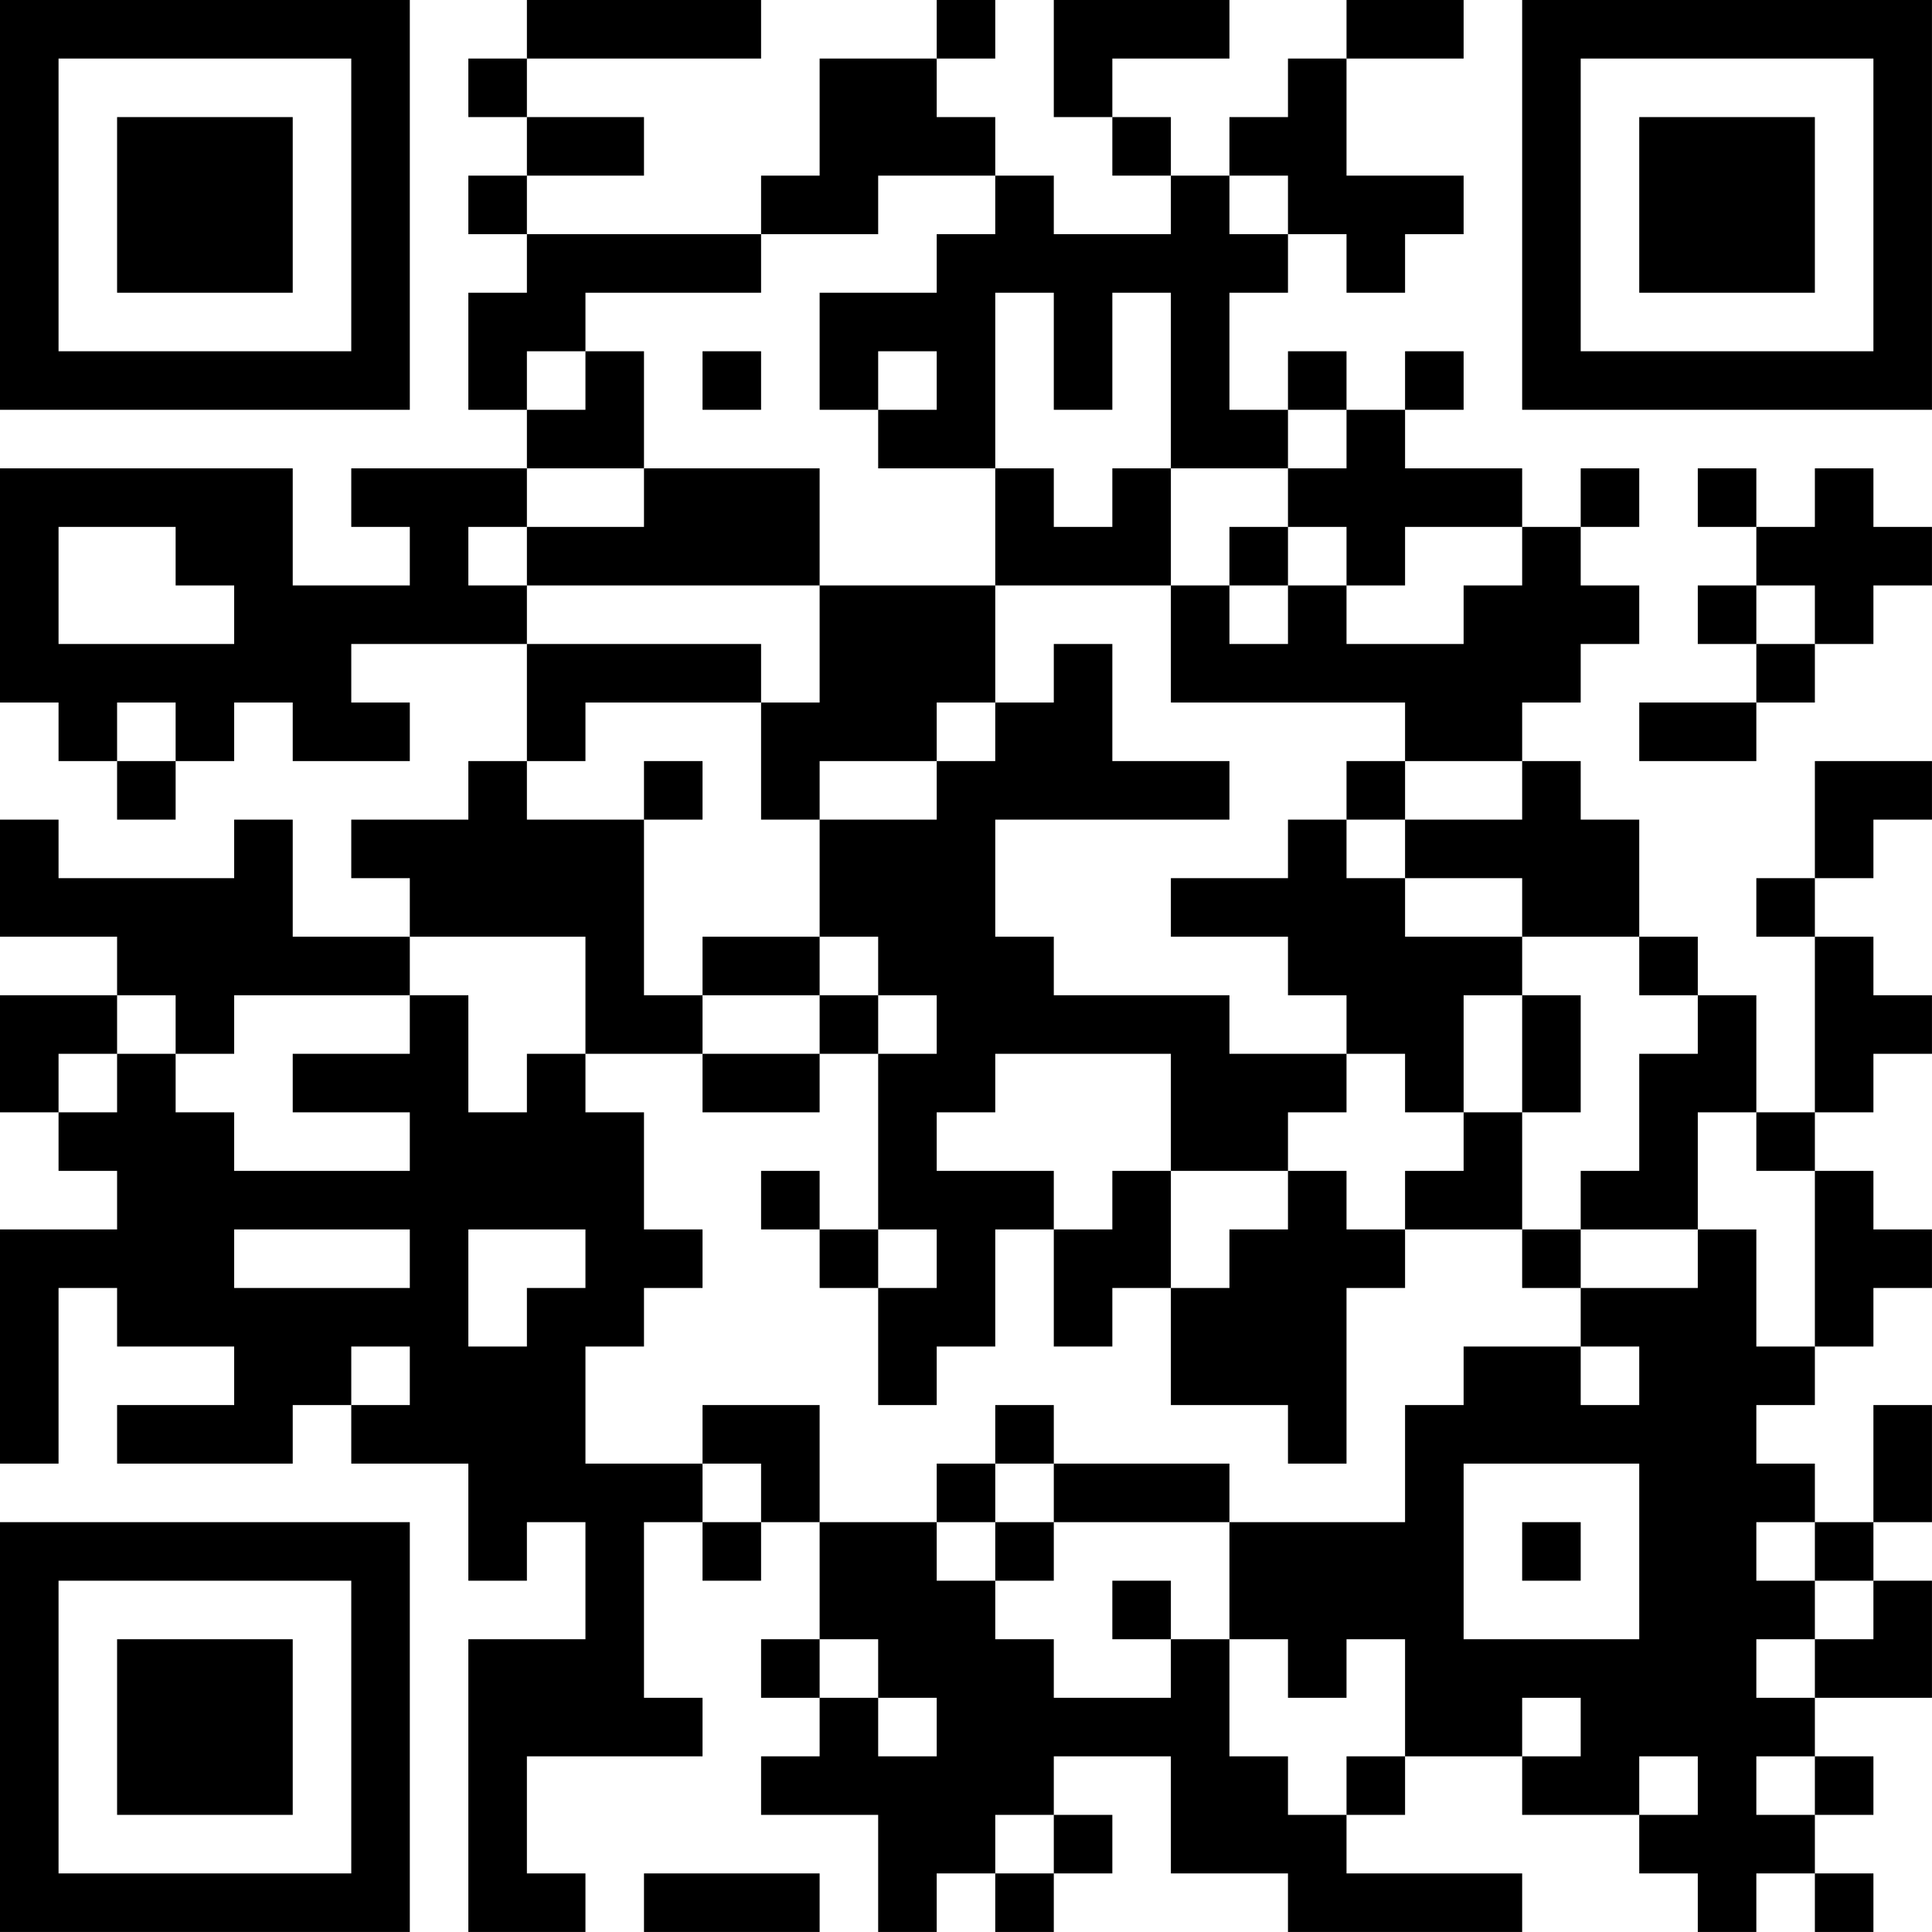 <?xml version="1.0" encoding="UTF-8"?>
<svg xmlns="http://www.w3.org/2000/svg" version="1.1" width="400" height="400" viewBox="0 0 400 400"><rect x="0" y="0" width="400" height="400" fill="#ffffff"/><g transform="scale(12.121)"><g transform="translate(0,0)"><path fill-rule="evenodd" d="M9 0L9 1L8 1L8 2L9 2L9 3L8 3L8 4L9 4L9 5L8 5L8 7L9 7L9 8L6 8L6 9L7 9L7 10L5 10L5 8L0 8L0 12L1 12L1 13L2 13L2 14L3 14L3 13L4 13L4 12L5 12L5 13L7 13L7 12L6 12L6 11L9 11L9 13L8 13L8 14L6 14L6 15L7 15L7 16L5 16L5 14L4 14L4 15L1 15L1 14L0 14L0 16L2 16L2 17L0 17L0 19L1 19L1 20L2 20L2 21L0 21L0 25L1 25L1 22L2 22L2 23L4 23L4 24L2 24L2 25L5 25L5 24L6 24L6 25L8 25L8 27L9 27L9 26L10 26L10 28L8 28L8 33L10 33L10 32L9 32L9 30L12 30L12 29L11 29L11 26L12 26L12 27L13 27L13 26L14 26L14 28L13 28L13 29L14 29L14 30L13 30L13 31L15 31L15 33L16 33L16 32L17 32L17 33L18 33L18 32L19 32L19 31L18 31L18 30L20 30L20 32L22 32L22 33L26 33L26 32L23 32L23 31L24 31L24 30L26 30L26 31L28 31L28 32L29 32L29 33L30 33L30 32L31 32L31 33L32 33L32 32L31 32L31 31L32 31L32 30L31 30L31 29L33 29L33 27L32 27L32 26L33 26L33 24L32 24L32 26L31 26L31 25L30 25L30 24L31 24L31 23L32 23L32 22L33 22L33 21L32 21L32 20L31 20L31 19L32 19L32 18L33 18L33 17L32 17L32 16L31 16L31 15L32 15L32 14L33 14L33 13L31 13L31 15L30 15L30 16L31 16L31 19L30 19L30 17L29 17L29 16L28 16L28 14L27 14L27 13L26 13L26 12L27 12L27 11L28 11L28 10L27 10L27 9L28 9L28 8L27 8L27 9L26 9L26 8L24 8L24 7L25 7L25 6L24 6L24 7L23 7L23 6L22 6L22 7L21 7L21 5L22 5L22 4L23 4L23 5L24 5L24 4L25 4L25 3L23 3L23 1L25 1L25 0L23 0L23 1L22 1L22 2L21 2L21 3L20 3L20 2L19 2L19 1L21 1L21 0L18 0L18 2L19 2L19 3L20 3L20 4L18 4L18 3L17 3L17 2L16 2L16 1L17 1L17 0L16 0L16 1L14 1L14 3L13 3L13 4L9 4L9 3L11 3L11 2L9 2L9 1L13 1L13 0ZM15 3L15 4L13 4L13 5L10 5L10 6L9 6L9 7L10 7L10 6L11 6L11 8L9 8L9 9L8 9L8 10L9 10L9 11L13 11L13 12L10 12L10 13L9 13L9 14L11 14L11 17L12 17L12 18L10 18L10 16L7 16L7 17L4 17L4 18L3 18L3 17L2 17L2 18L1 18L1 19L2 19L2 18L3 18L3 19L4 19L4 20L7 20L7 19L5 19L5 18L7 18L7 17L8 17L8 19L9 19L9 18L10 18L10 19L11 19L11 21L12 21L12 22L11 22L11 23L10 23L10 25L12 25L12 26L13 26L13 25L12 25L12 24L14 24L14 26L16 26L16 27L17 27L17 28L18 28L18 29L20 29L20 28L21 28L21 30L22 30L22 31L23 31L23 30L24 30L24 28L23 28L23 29L22 29L22 28L21 28L21 26L24 26L24 24L25 24L25 23L27 23L27 24L28 24L28 23L27 23L27 22L29 22L29 21L30 21L30 23L31 23L31 20L30 20L30 19L29 19L29 21L27 21L27 20L28 20L28 18L29 18L29 17L28 17L28 16L26 16L26 15L24 15L24 14L26 14L26 13L24 13L24 12L20 12L20 10L21 10L21 11L22 11L22 10L23 10L23 11L25 11L25 10L26 10L26 9L24 9L24 10L23 10L23 9L22 9L22 8L23 8L23 7L22 7L22 8L20 8L20 5L19 5L19 7L18 7L18 5L17 5L17 8L15 8L15 7L16 7L16 6L15 6L15 7L14 7L14 5L16 5L16 4L17 4L17 3ZM21 3L21 4L22 4L22 3ZM12 6L12 7L13 7L13 6ZM11 8L11 9L9 9L9 10L14 10L14 12L13 12L13 14L14 14L14 16L12 16L12 17L14 17L14 18L12 18L12 19L14 19L14 18L15 18L15 21L14 21L14 20L13 20L13 21L14 21L14 22L15 22L15 24L16 24L16 23L17 23L17 21L18 21L18 23L19 23L19 22L20 22L20 24L22 24L22 25L23 25L23 22L24 22L24 21L26 21L26 22L27 22L27 21L26 21L26 19L27 19L27 17L26 17L26 16L24 16L24 15L23 15L23 14L24 14L24 13L23 13L23 14L22 14L22 15L20 15L20 16L22 16L22 17L23 17L23 18L21 18L21 17L18 17L18 16L17 16L17 14L21 14L21 13L19 13L19 11L18 11L18 12L17 12L17 10L20 10L20 8L19 8L19 9L18 9L18 8L17 8L17 10L14 10L14 8ZM29 8L29 9L30 9L30 10L29 10L29 11L30 11L30 12L28 12L28 13L30 13L30 12L31 12L31 11L32 11L32 10L33 10L33 9L32 9L32 8L31 8L31 9L30 9L30 8ZM1 9L1 11L4 11L4 10L3 10L3 9ZM21 9L21 10L22 10L22 9ZM30 10L30 11L31 11L31 10ZM2 12L2 13L3 13L3 12ZM16 12L16 13L14 13L14 14L16 14L16 13L17 13L17 12ZM11 13L11 14L12 14L12 13ZM14 16L14 17L15 17L15 18L16 18L16 17L15 17L15 16ZM25 17L25 19L24 19L24 18L23 18L23 19L22 19L22 20L20 20L20 18L17 18L17 19L16 19L16 20L18 20L18 21L19 21L19 20L20 20L20 22L21 22L21 21L22 21L22 20L23 20L23 21L24 21L24 20L25 20L25 19L26 19L26 17ZM4 21L4 22L7 22L7 21ZM8 21L8 23L9 23L9 22L10 22L10 21ZM15 21L15 22L16 22L16 21ZM6 23L6 24L7 24L7 23ZM17 24L17 25L16 25L16 26L17 26L17 27L18 27L18 26L21 26L21 25L18 25L18 24ZM17 25L17 26L18 26L18 25ZM25 25L25 28L28 28L28 25ZM26 26L26 27L27 27L27 26ZM30 26L30 27L31 27L31 28L30 28L30 29L31 29L31 28L32 28L32 27L31 27L31 26ZM19 27L19 28L20 28L20 27ZM14 28L14 29L15 29L15 30L16 30L16 29L15 29L15 28ZM26 29L26 30L27 30L27 29ZM28 30L28 31L29 31L29 30ZM30 30L30 31L31 31L31 30ZM17 31L17 32L18 32L18 31ZM11 32L11 33L14 33L14 32ZM0 0L0 7L7 7L7 0ZM1 1L1 6L6 6L6 1ZM2 2L2 5L5 5L5 2ZM26 0L26 7L33 7L33 0ZM27 1L27 6L32 6L32 1ZM28 2L28 5L31 5L31 2ZM0 26L0 33L7 33L7 26ZM1 27L1 32L6 32L6 27ZM2 28L2 31L5 31L5 28Z" fill="#000000"/></g></g></svg>
